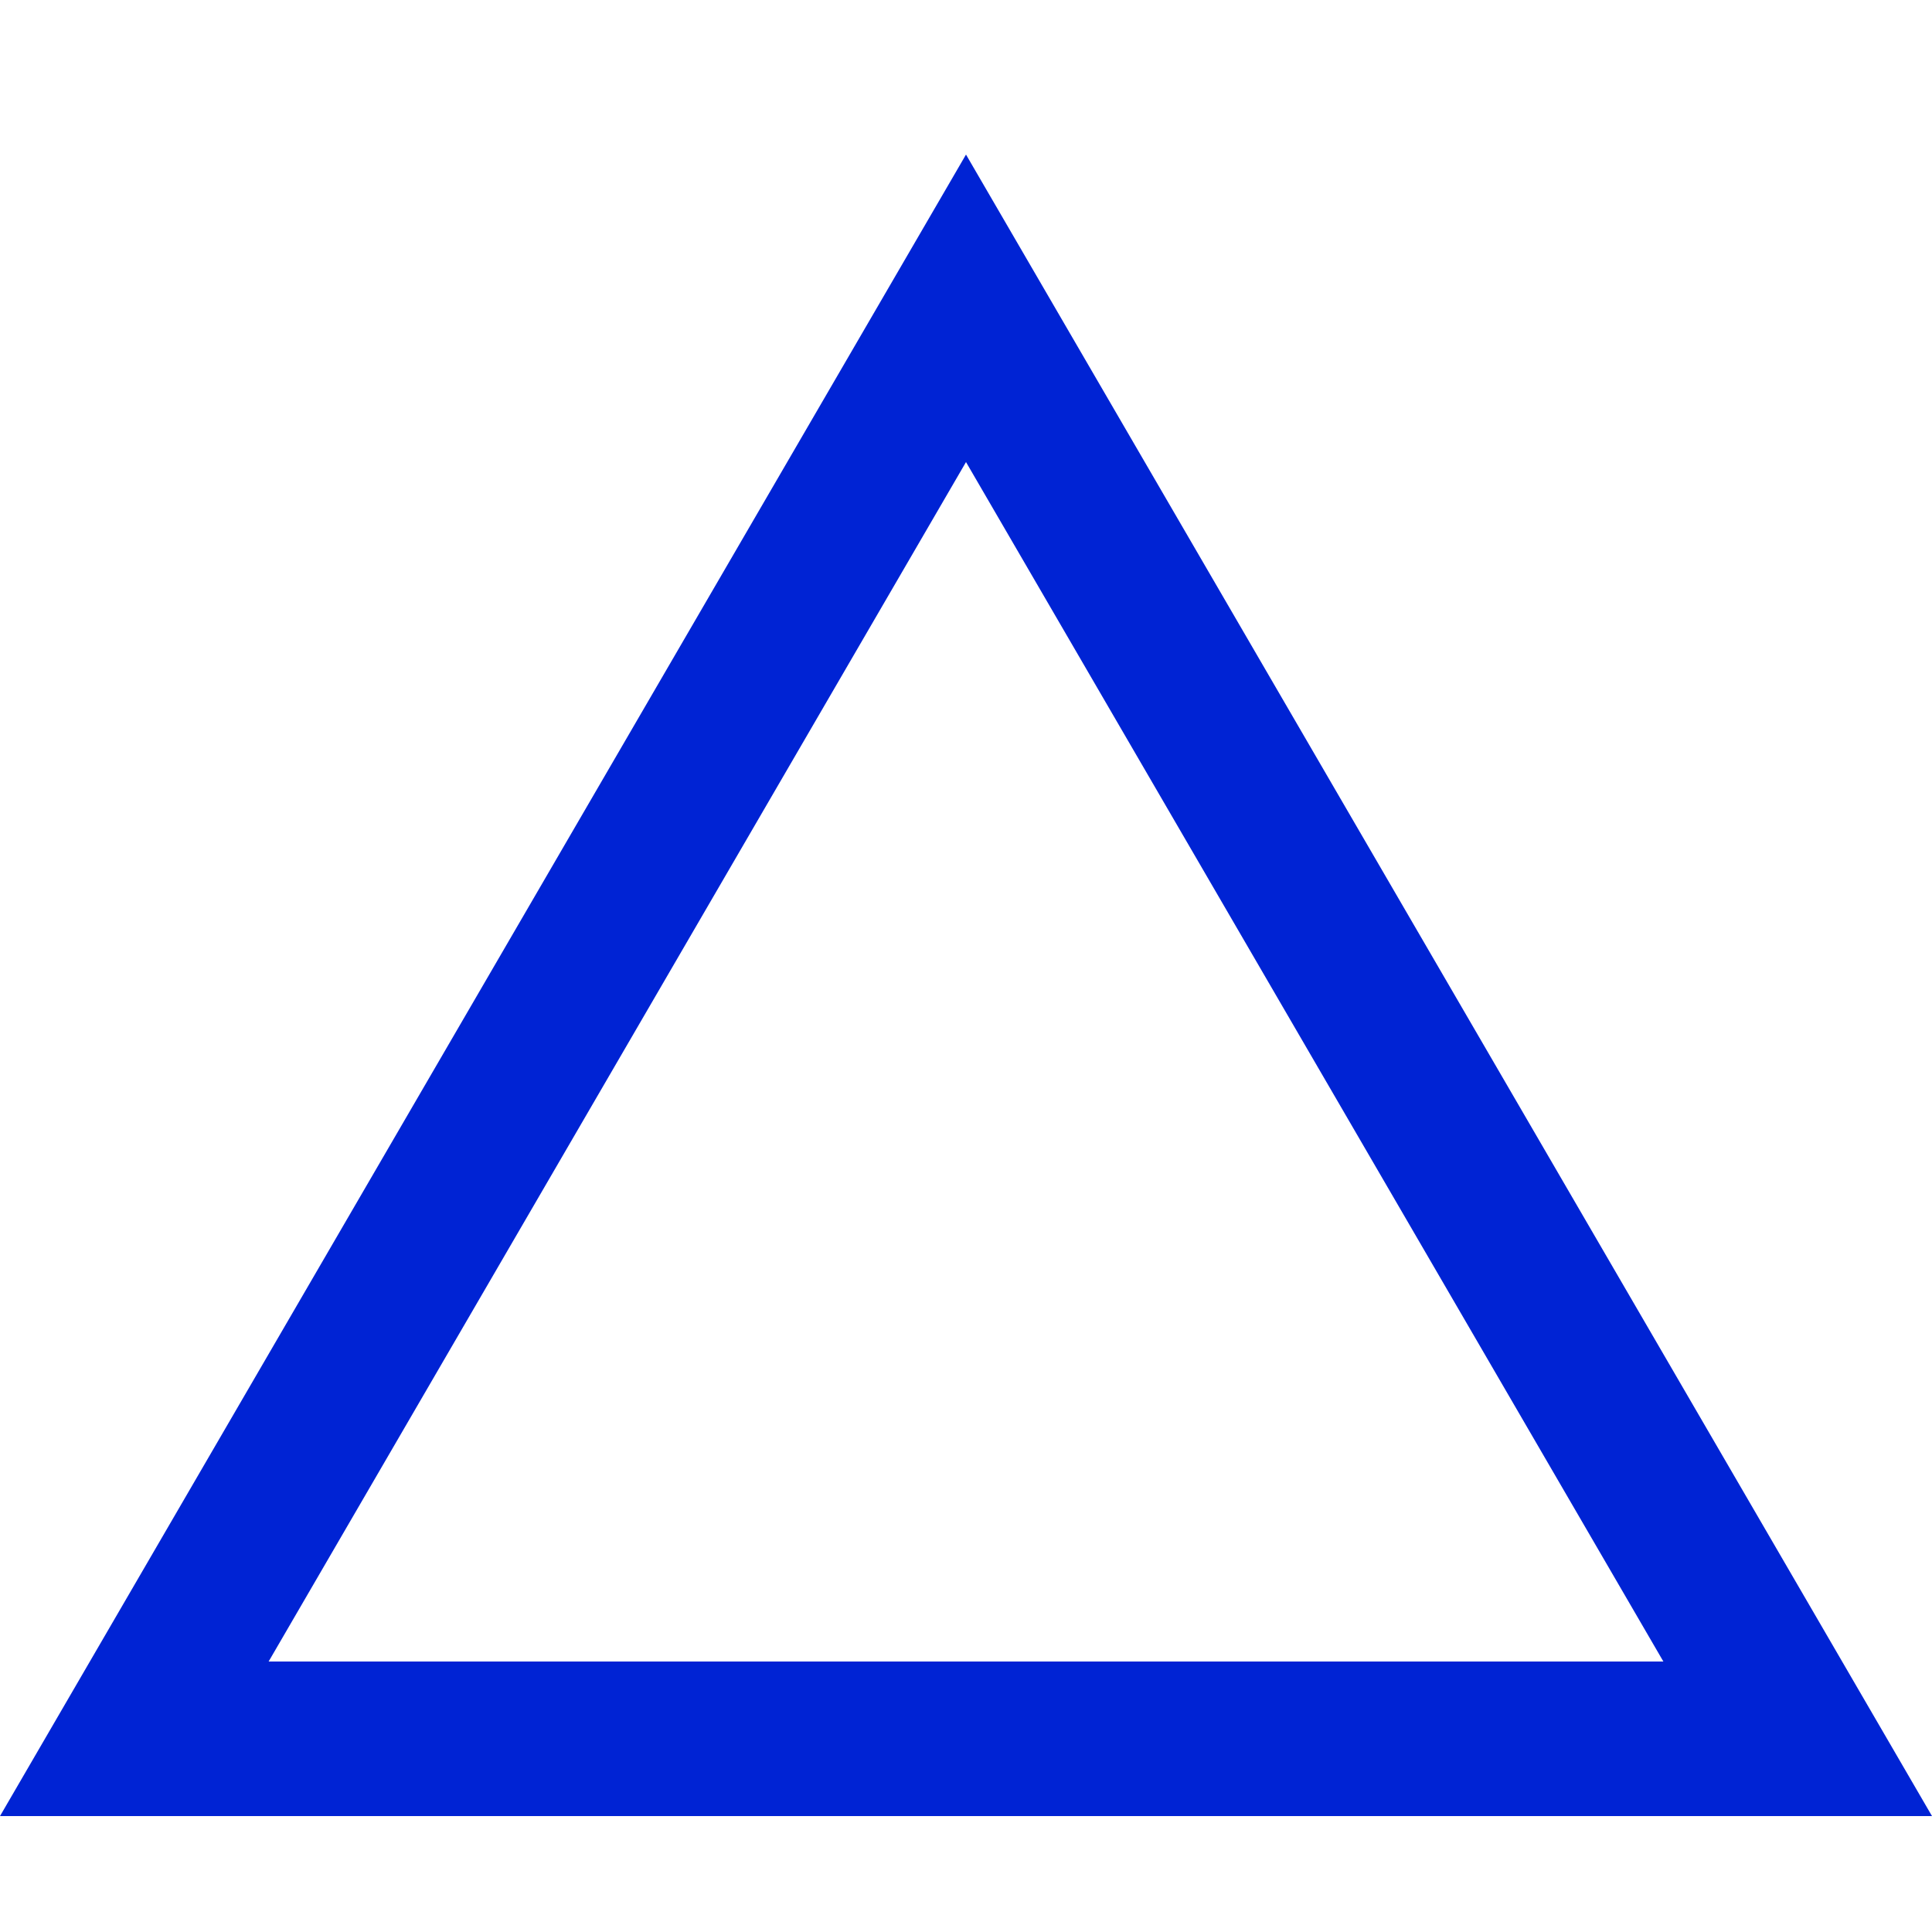 <svg xmlns="http://www.w3.org/2000/svg" width="50" height="50" viewBox="0 0 50 50">
  <g id="グループ_73" data-name="グループ 73" transform="translate(-4238 -14157)">
    <rect id="長方形_125" data-name="長方形 125" width="50" height="50" transform="translate(4238 14157)" fill="none"/>
    <g id="多角形_7" data-name="多角形 7" transform="translate(4238 14161)" fill="none">
      <path d="M25,0,50,43H0Z" stroke="none"/>
      <path d="M 25 7.958 L 6.952 39 L 43.048 39 L 25 7.958 M 25 0 L 50 43 L 0 43 L 25 0 Z" stroke="none" fill="#0023d4"/>
    </g>
  </g>
</svg>
